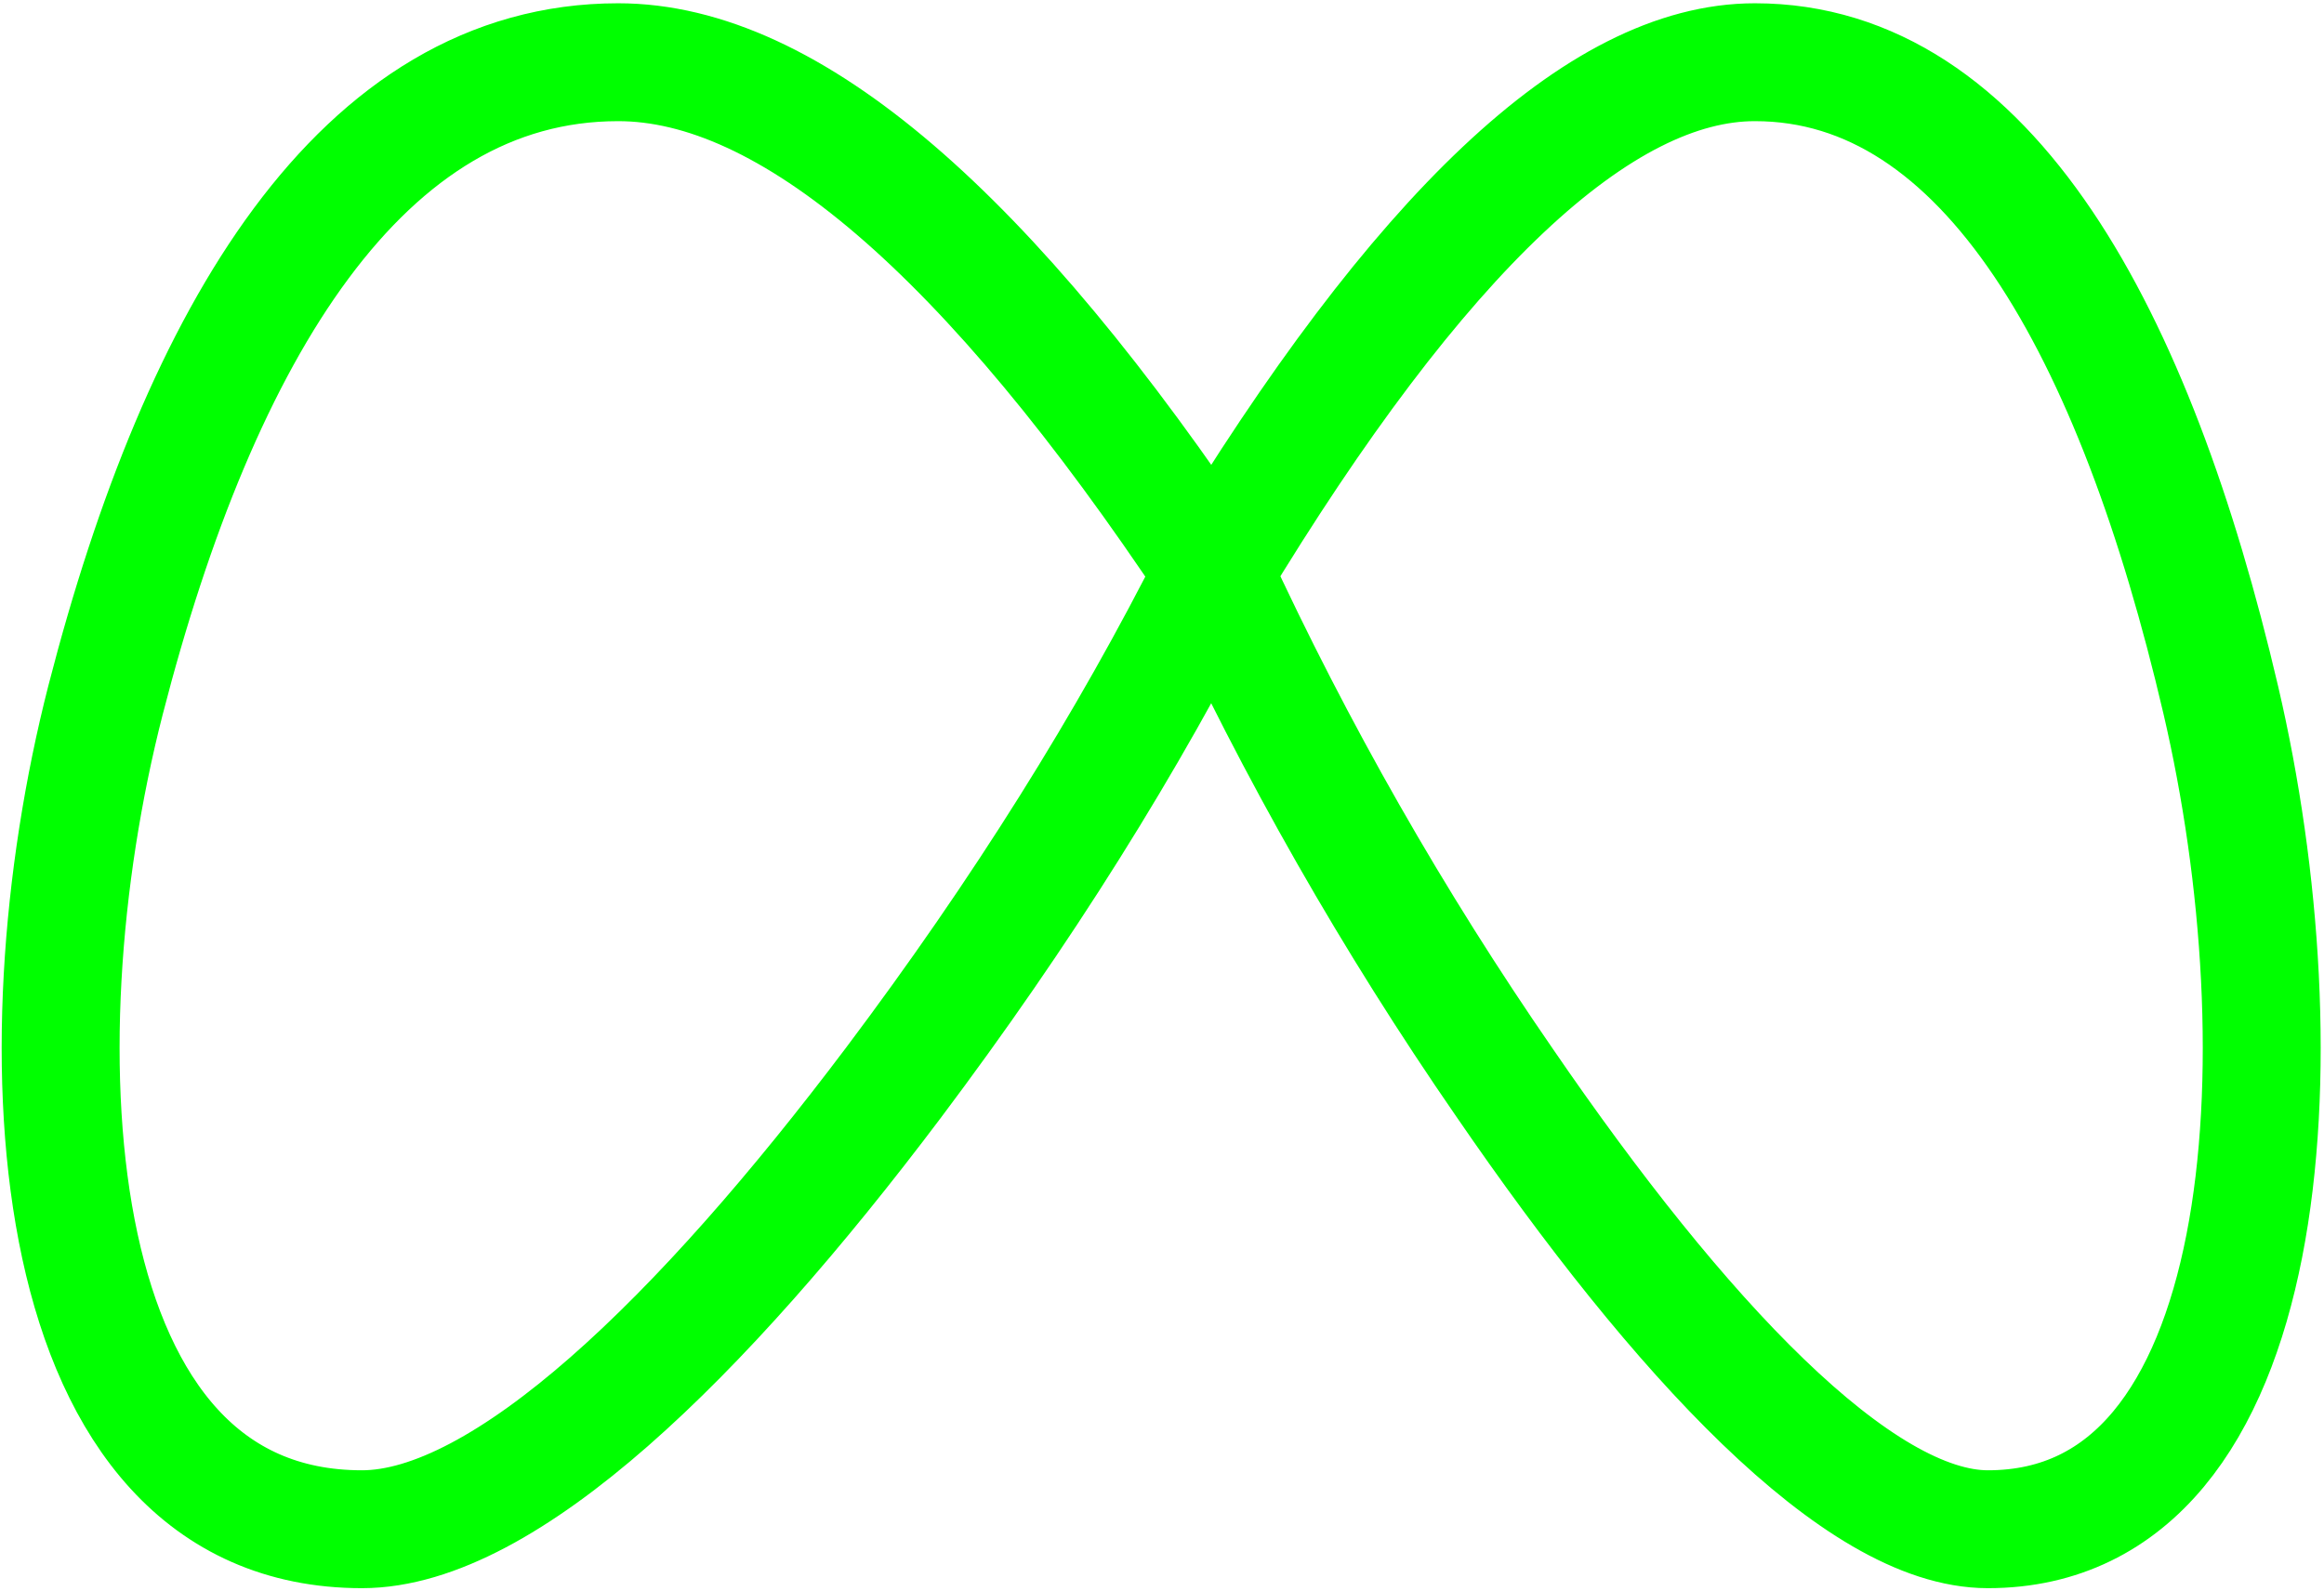 <svg width="473" height="324" viewBox="0 0 473 324" fill="none" xmlns="http://www.w3.org/2000/svg">
<path d="M247 116.56C288.856 47.284 325.585 12.653 357.187 12.667C404.589 12.667 434.52 67.75 451.992 142.502C468.675 213.926 463.853 311.334 404.589 311.334C378.179 311.334 341.827 272.379 306.243 220.454C283.549 187.588 263.728 152.828 247 116.56ZM247 116.56C200.948 47.284 160.55 12.653 125.805 12.667C73.645 12.667 40.728 67.75 21.485 142.502C3.16 213.947 8.493 311.334 73.667 311.334C102.723 311.334 142.723 272.379 181.827 220.454C207.882 185.794 229.606 151.163 247 116.56Z" stroke="#00FF00" stroke-width="24" stroke-linecap="round" stroke-linejoin="round"/>
</svg>
